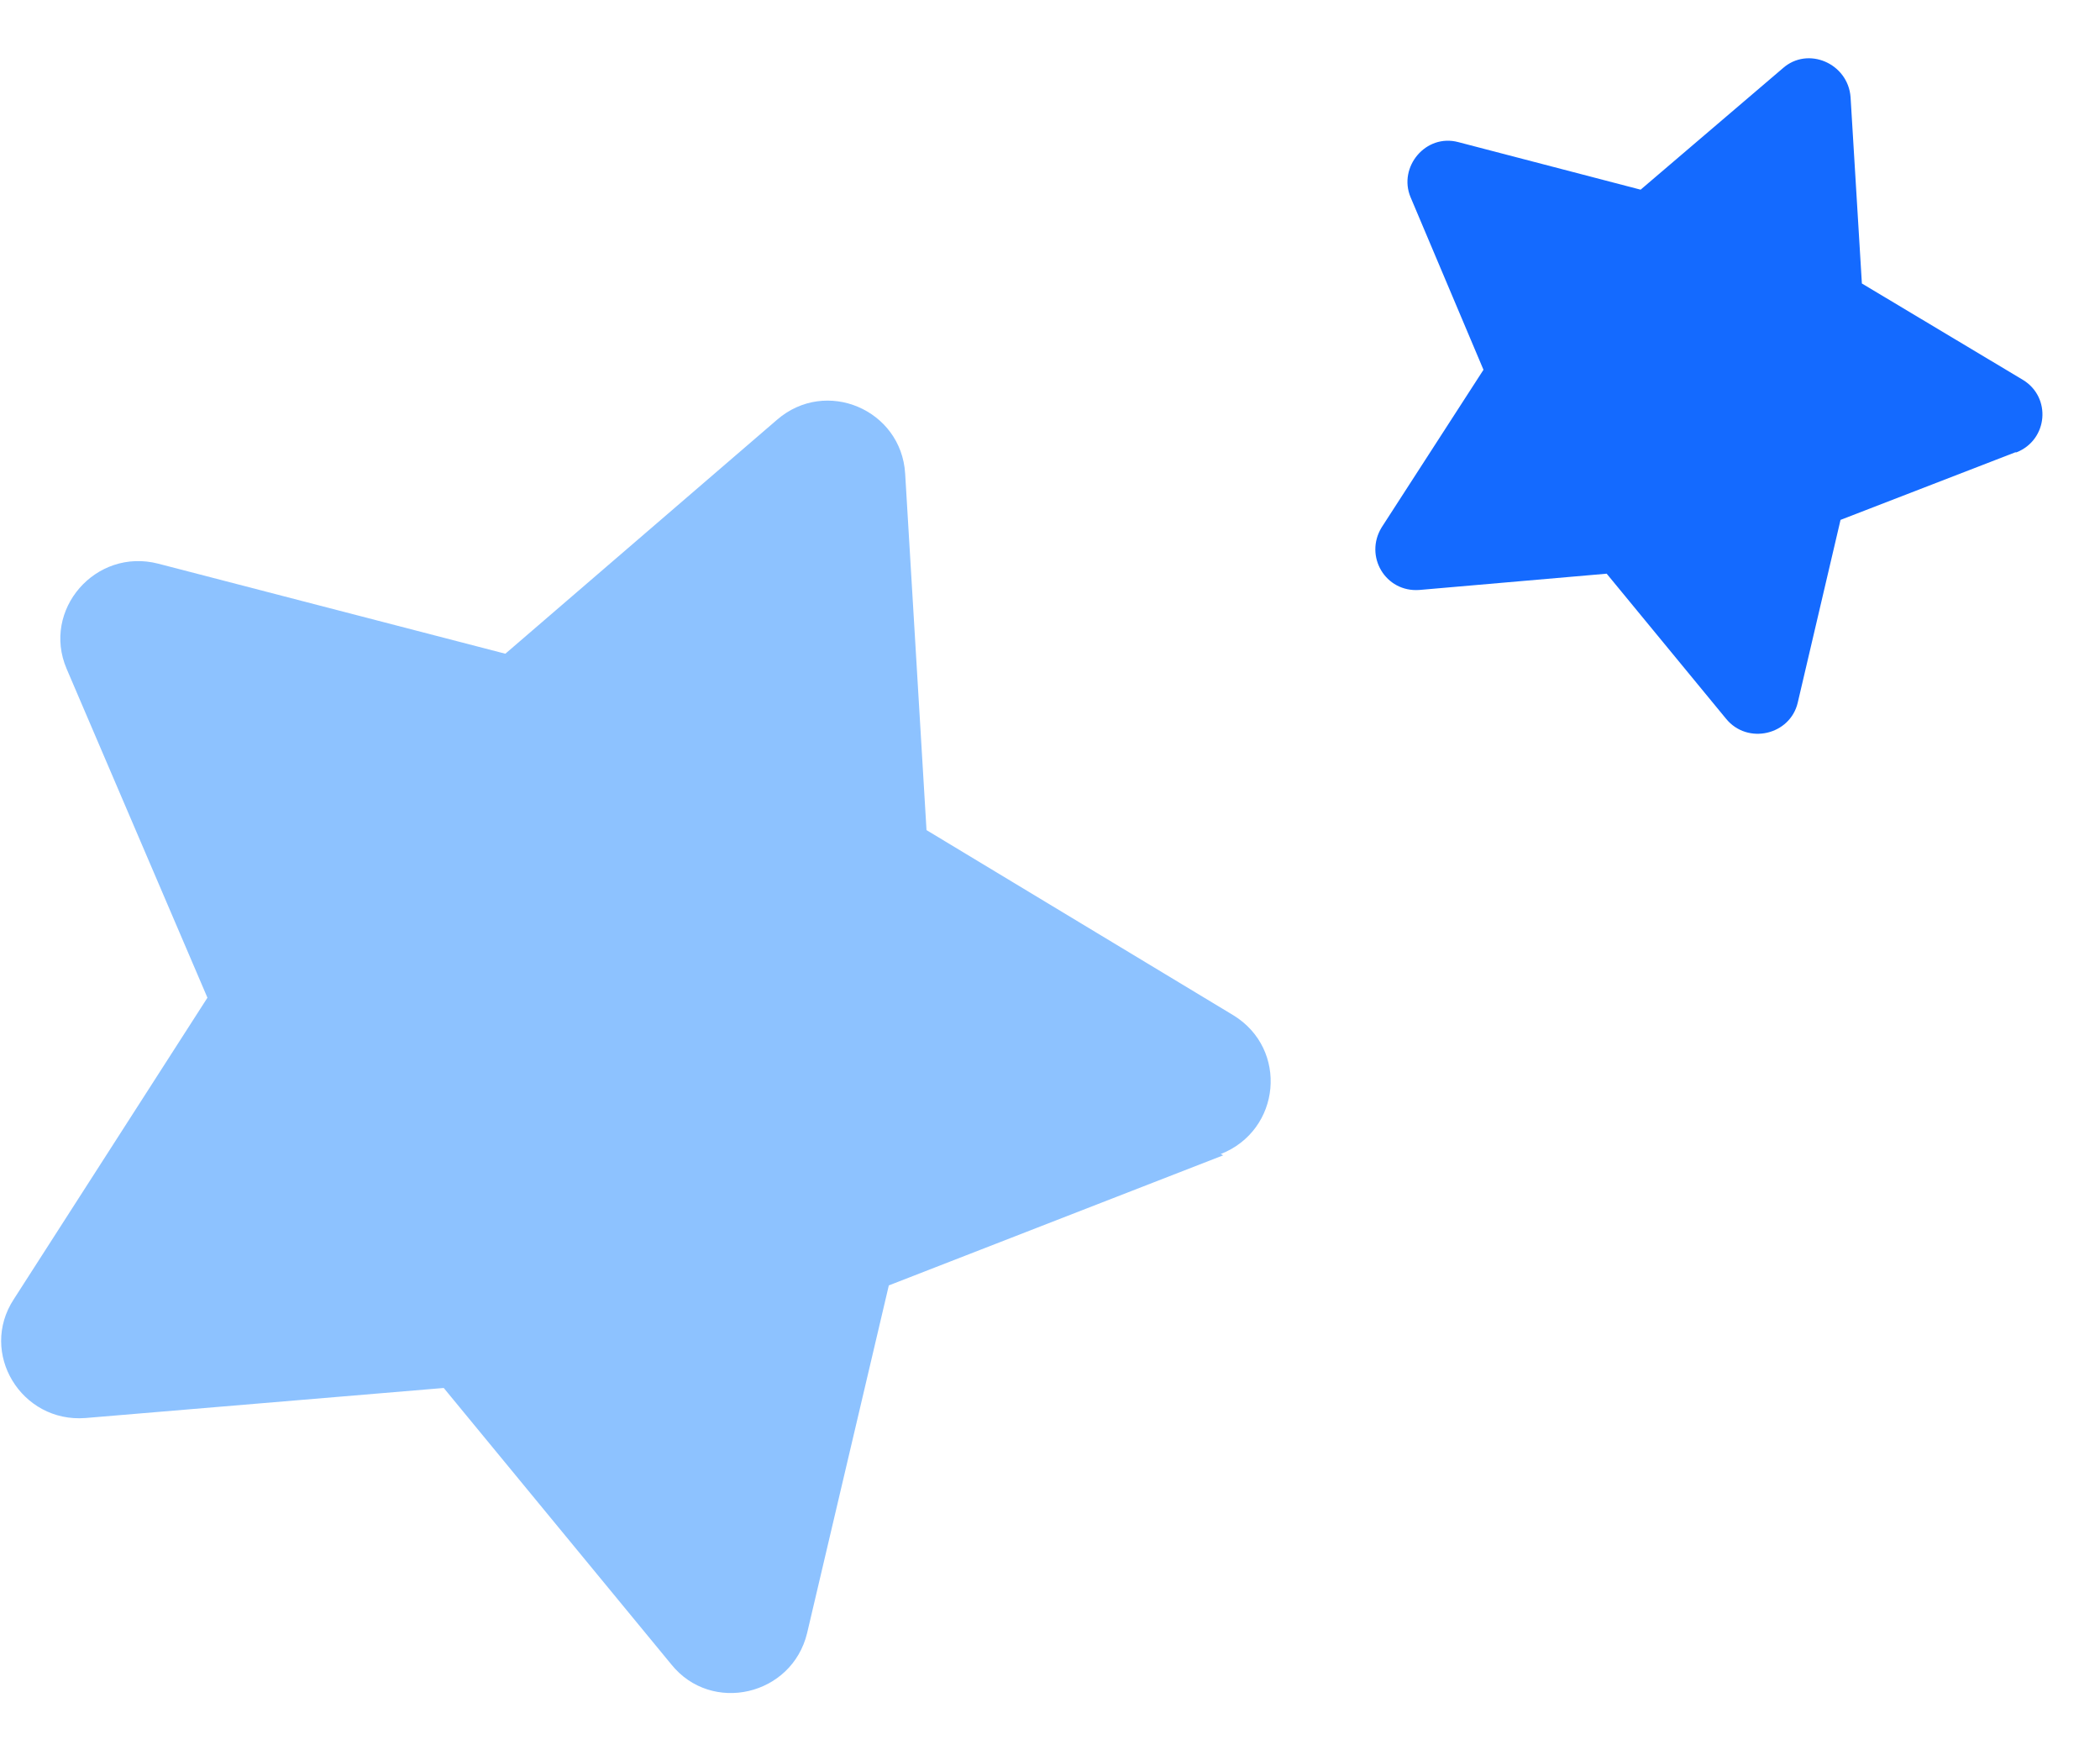 <svg width="36" height="30" viewBox="0 0 36 30" fill="none" xmlns="http://www.w3.org/2000/svg">
<path d="M34.547 7.753L31.552 8.911L30.819 12.041C30.69 12.599 29.957 12.77 29.59 12.32L27.543 9.833L24.332 10.112C23.75 10.155 23.384 9.533 23.685 9.04L25.431 6.338L24.181 3.38C23.965 2.865 24.44 2.286 25 2.436L28.125 3.251L30.56 1.172C30.991 0.786 31.681 1.086 31.724 1.665L31.918 4.859L34.677 6.51C35.172 6.81 35.108 7.539 34.569 7.753H34.547Z" fill="#146AFF"/>
<path d="M20.97 19.802L15.237 22.032L13.836 27.992C13.577 29.064 12.198 29.386 11.508 28.528L7.607 23.79L1.465 24.305C0.366 24.39 -0.367 23.19 0.237 22.268L3.556 17.101L1.142 11.463C0.711 10.455 1.638 9.383 2.715 9.662L8.663 11.205L13.319 7.196C14.159 6.467 15.452 7.024 15.517 8.118L15.883 14.228L21.142 17.401C22.09 17.98 21.961 19.374 20.926 19.781L20.97 19.802Z" fill="#8DC2FF"/>
</svg>
